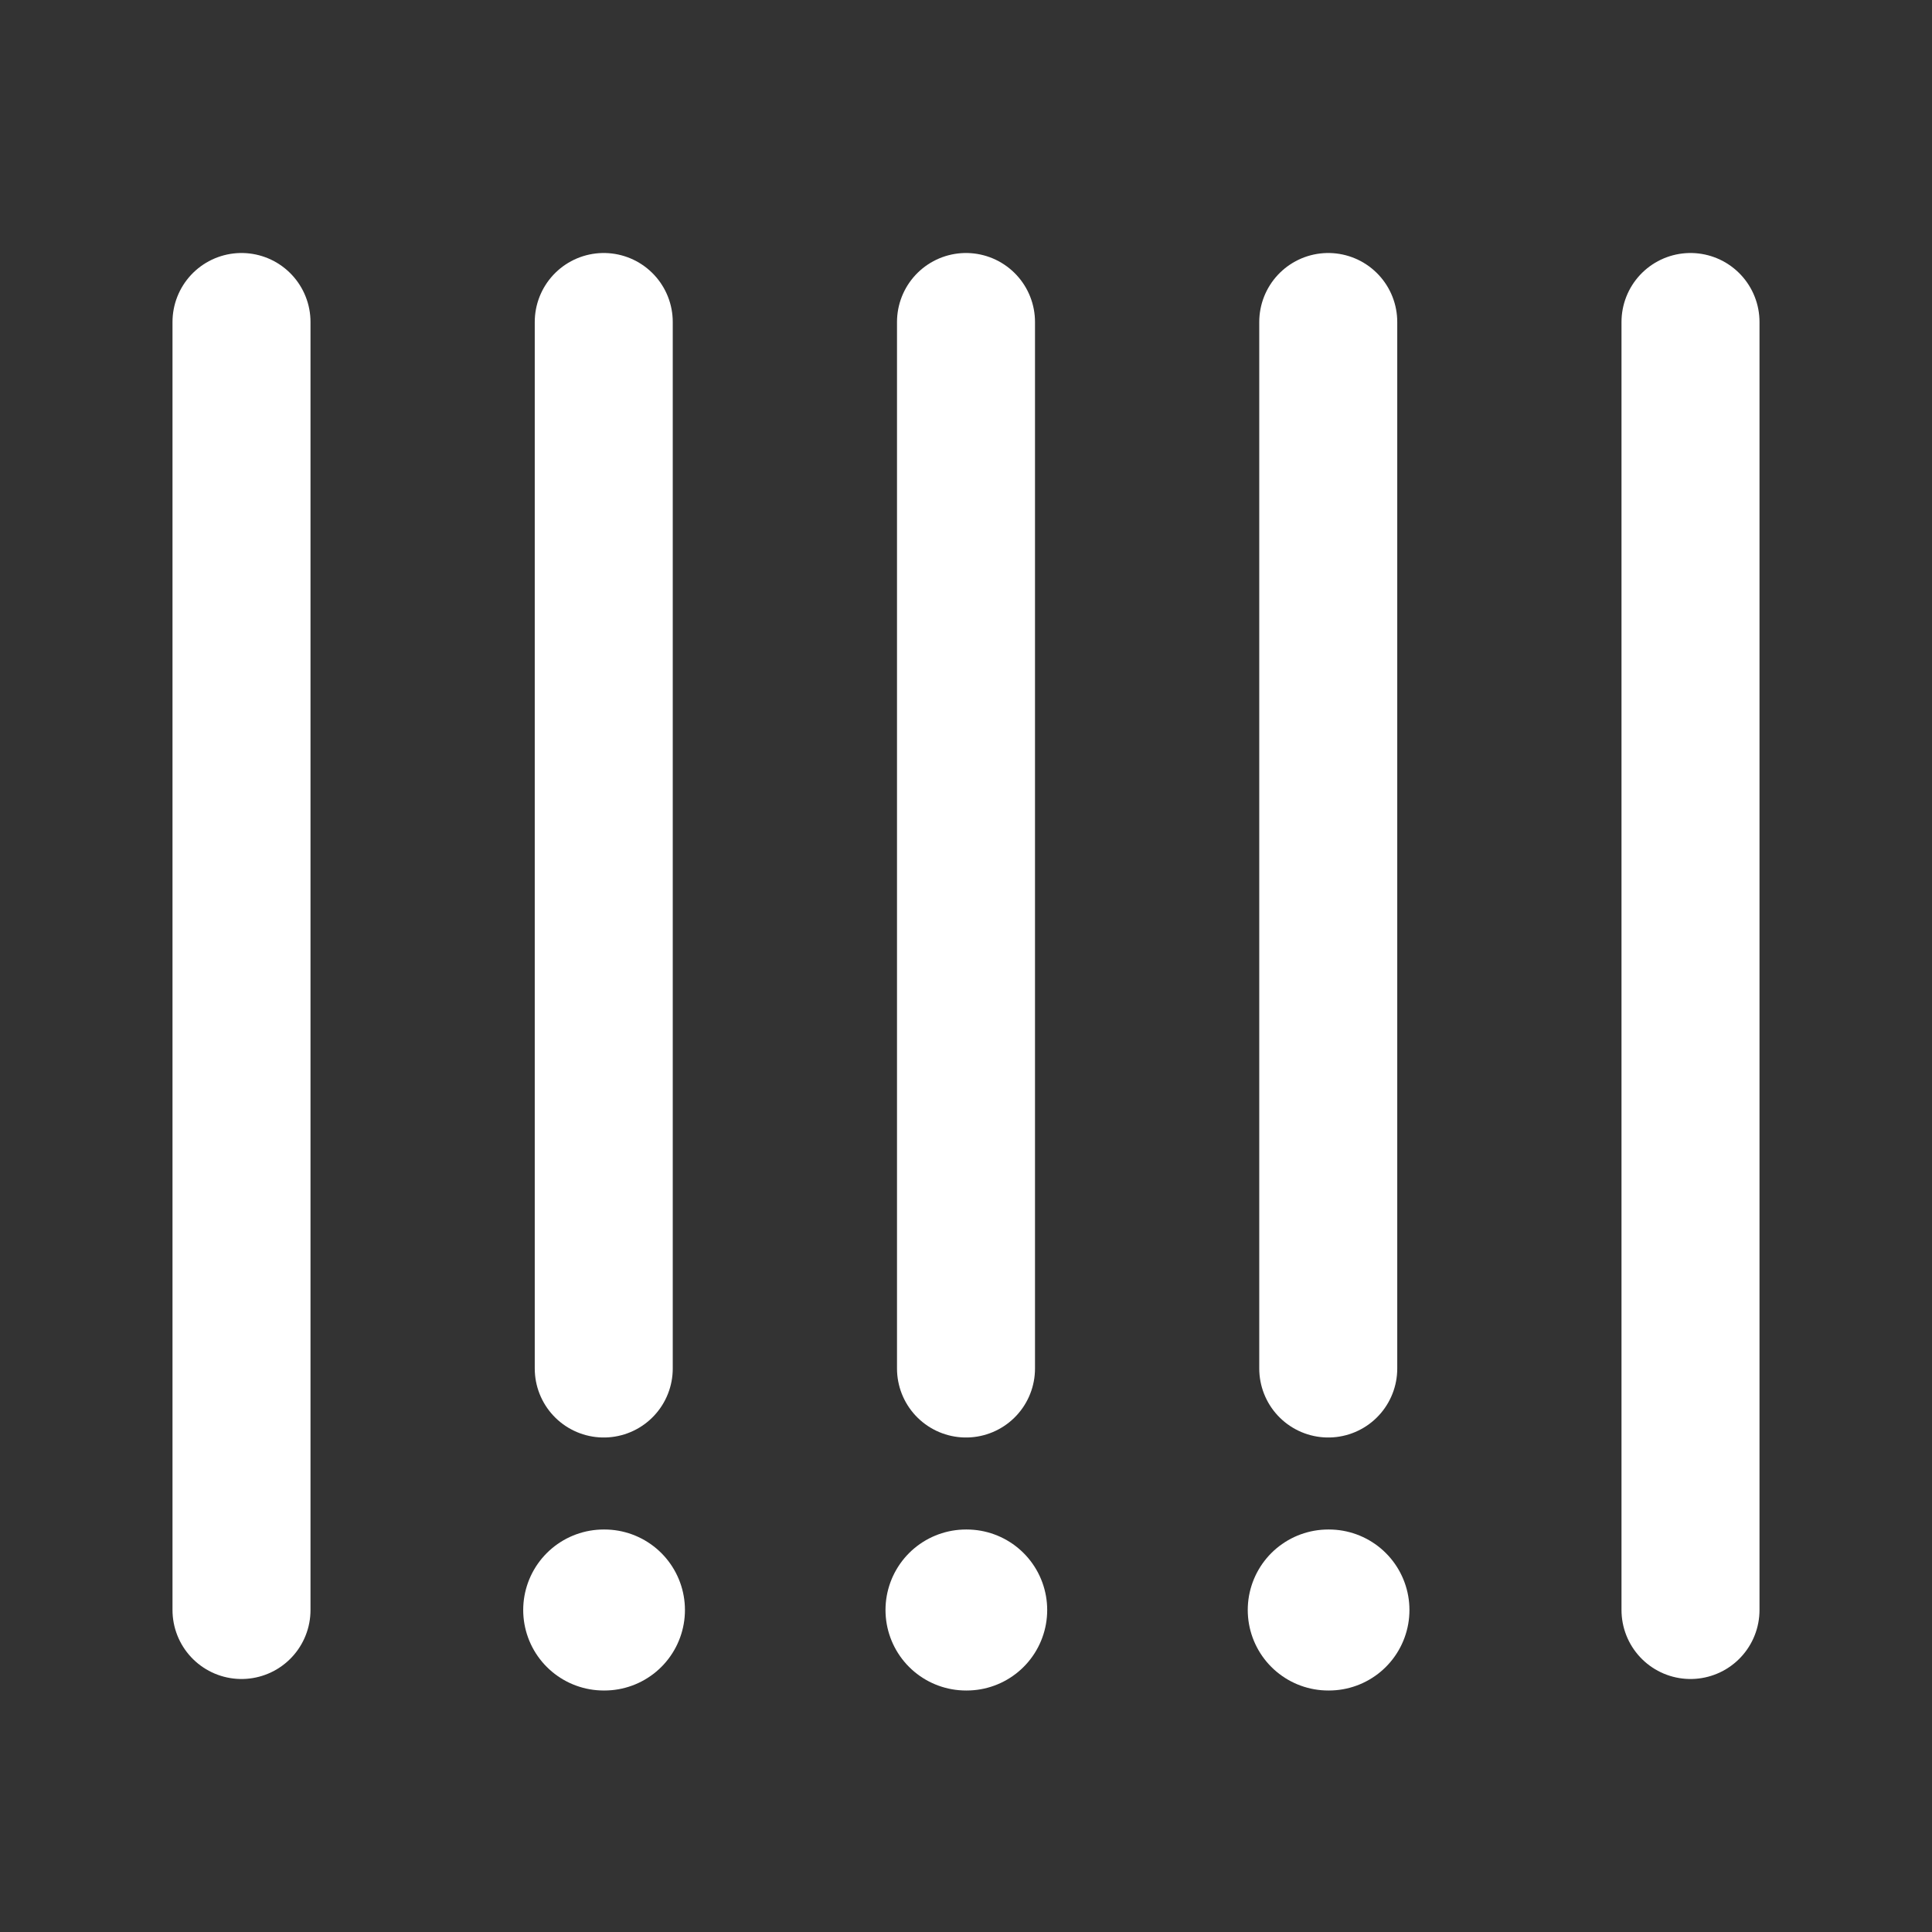 <svg xmlns="http://www.w3.org/2000/svg" width="42" height="42" viewBox="0 0 42 42" fill="none"><rect x="0" y="0" width="42" height="42" fill="#333333" stroke="none"/><path d="M5.25 7V35" stroke="white" stroke-width="3" stroke-linecap="round" stroke-linejoin="round"></path><path d="M13.125 7V29.75" stroke="white" stroke-width="3" stroke-linecap="round" stroke-linejoin="round"></path><path d="M21 7V29.75" stroke="white" stroke-width="3" stroke-linecap="round" stroke-linejoin="round"></path><path d="M28.875 7V29.75" stroke="white" stroke-width="3" stroke-linecap="round" stroke-linejoin="round"></path><path d="M36.75 7V35" stroke="white" stroke-width="3" stroke-linecap="round" stroke-linejoin="round"></path><path d="M13.124 35H13.14" stroke="white" stroke-width="3.5" stroke-linecap="round" stroke-linejoin="round"></path><path d="M21 35H21.015" stroke="white" stroke-width="3.5" stroke-linecap="round" stroke-linejoin="round"></path><path d="M28.875 35H28.89" stroke="white" stroke-width="3.5" stroke-linecap="round" stroke-linejoin="round"></path></svg>